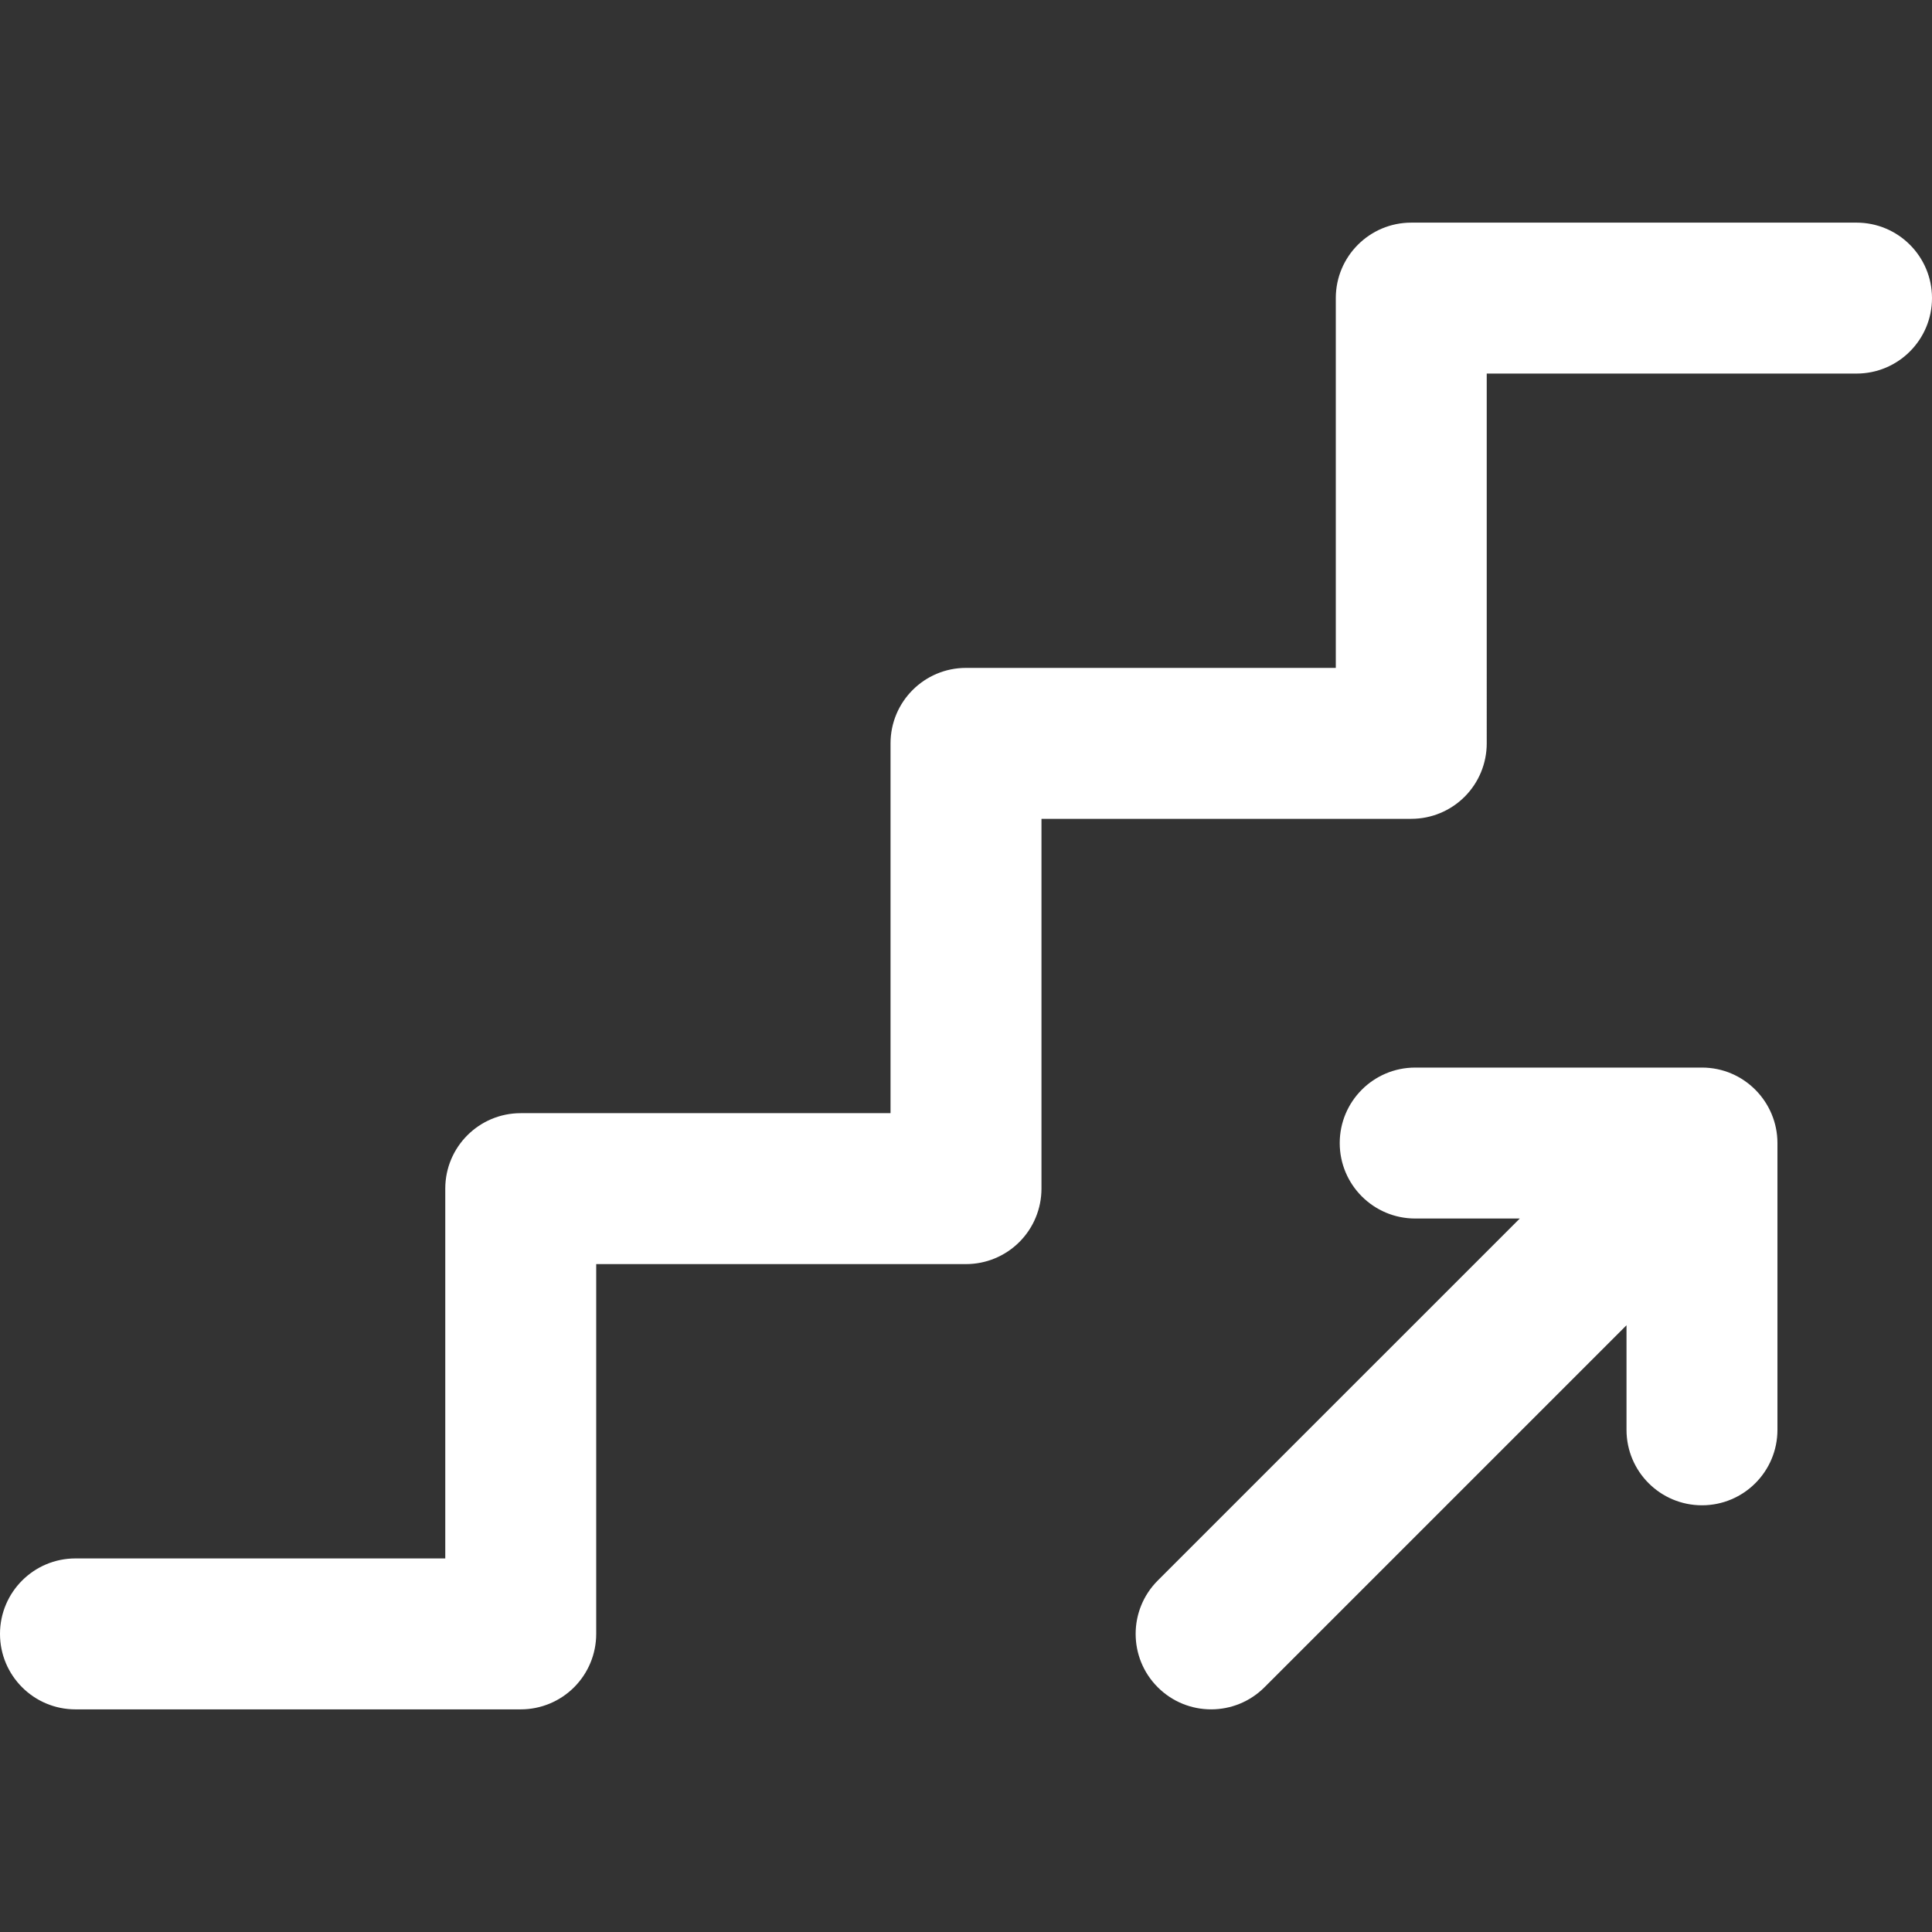 <?xml version="1.0"?>
<svg xmlns="http://www.w3.org/2000/svg" xmlns:xlink="http://www.w3.org/1999/xlink" version="1.1" id="Capa_1" x="0px" y="0px" viewBox="0 0 512 512" style="enable-background:new 0 0 512 512;" xml:space="preserve" width="512px" height="512px" class=""><rect x="0" y="0" width="512" height="512" fill="#333333" stroke="none"/><g><script xmlns="" id="tinyhippos-injected" class="active-path" style=""/><g>
	<g>
		<g>
			<path d="M451.026,282.919h-75.984c-11.046,0-20,8.954-20,20c0,11.046,8.954,20,20,20h27.715l-95.94,95.938     c-7.811,7.811-7.811,20.474,0,28.284c7.81,7.81,20.473,7.812,28.284,0.001l95.941-95.939v27.715c0,11.046,8.954,20,20,20     c11.046,0,20-8.954,20-20v-75.999c0-0.003,0-0.006,0-0.009C471.036,292.042,462.204,282.911,451.026,282.919z" data-original="#000000" class="active-path" fill="#FFFFFF"/>
			<path d="M492.001,59h-118c-11.046,0-20,8.954-20,20v98h-98c-11.045,0-20,8.954-20,20v98h-98c-11.046,0-20,8.954-20,20v98H20     c-11.046,0-20,8.954-20,20c0,11.046,8.954,20,20,20h118.001c5.304,0,10.392-2.107,14.142-5.858     c3.751-3.75,5.858-8.838,5.858-14.142L158,335h98.001c5.304,0,10.392-2.107,14.142-5.858c3.751-3.75,5.858-8.838,5.858-14.142     L276,217h98c5.305,0,10.392-2.107,14.142-5.858c3.751-3.75,5.858-8.838,5.858-14.142l-0.001-98H492c11.046,0,20-8.954,20-20     S503.046,59,492.001,59z" data-original="#000000" class="active-path" fill="#FFFFFF"/>
		</g>
	</g>
</g></g> </svg>
